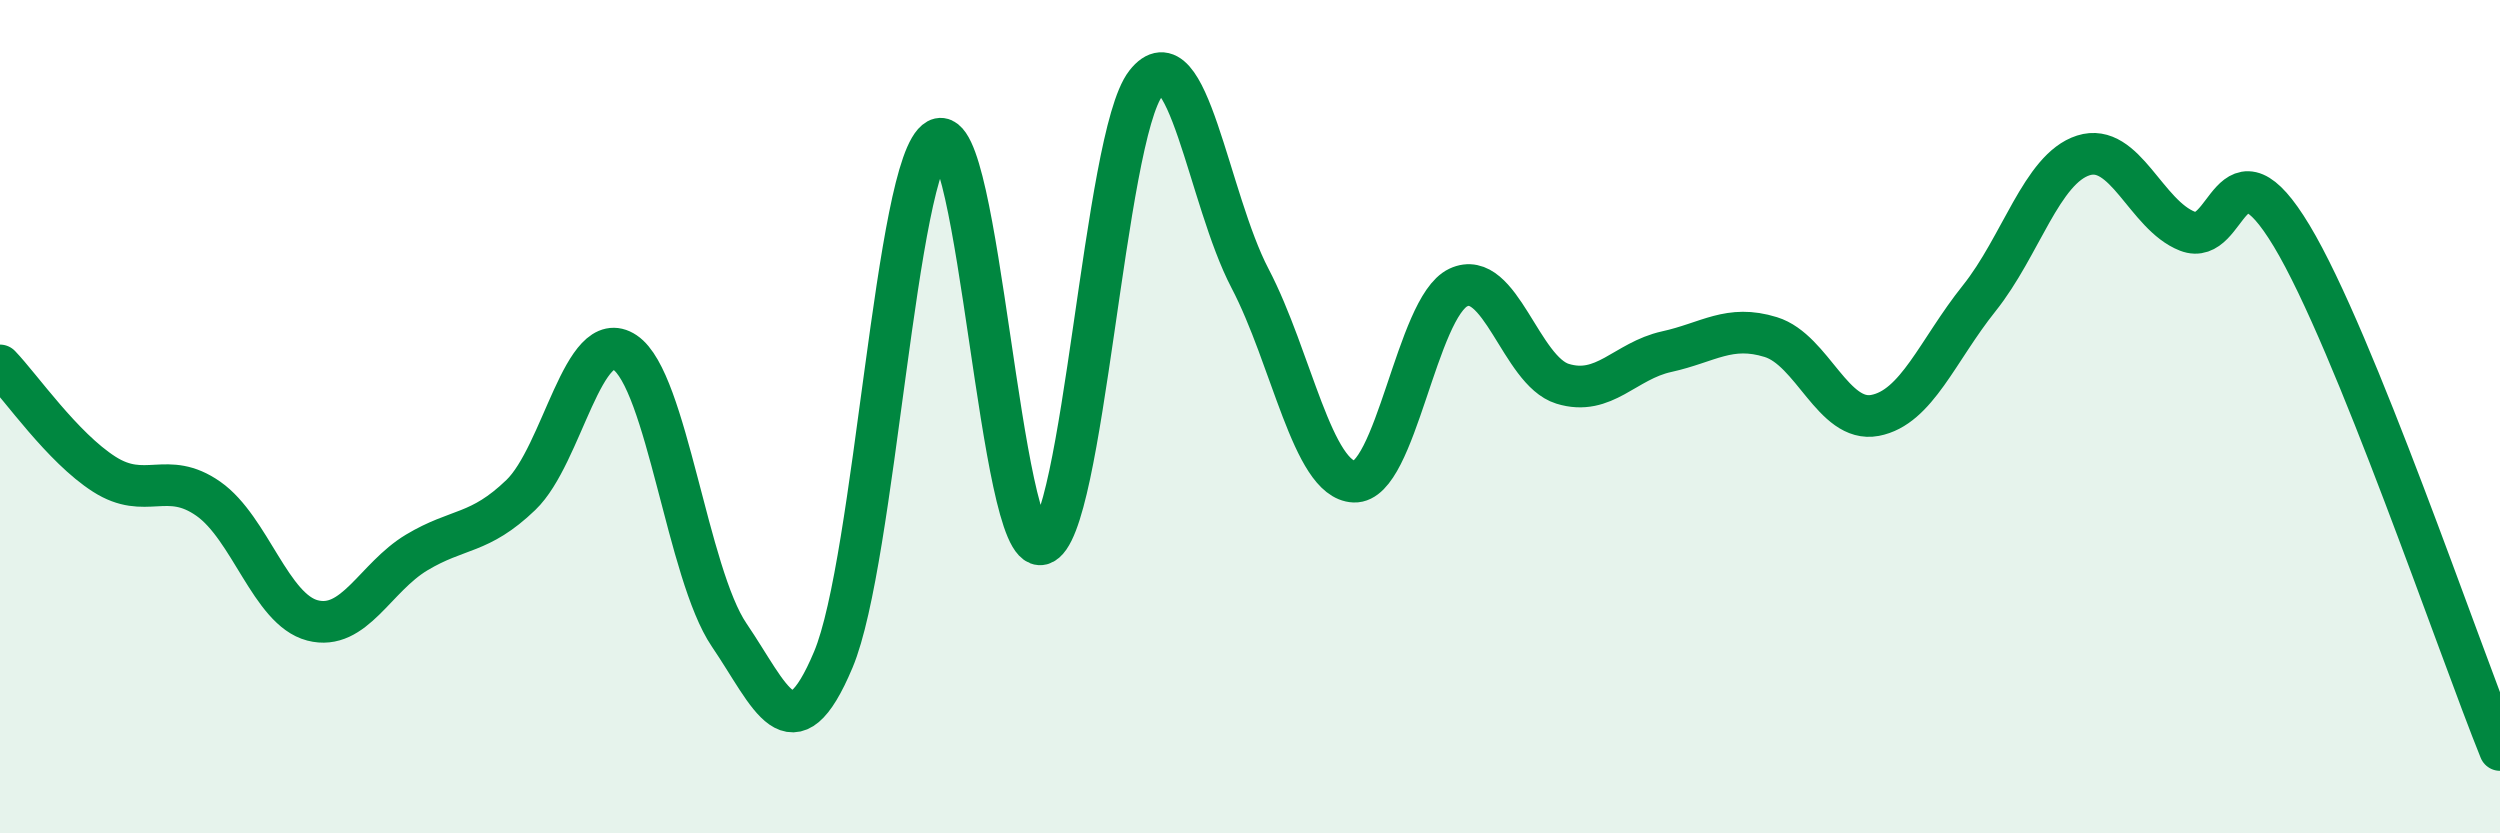 
    <svg width="60" height="20" viewBox="0 0 60 20" xmlns="http://www.w3.org/2000/svg">
      <path
        d="M 0,8.77 C 0.5,9.29 1.5,10.74 2.5,11.38 C 3.5,12.02 4,11.27 5,11.97 C 6,12.67 6.5,14.63 7.5,14.89 C 8.5,15.15 9,13.86 10,13.26 C 11,12.66 11.5,12.84 12.5,11.88 C 13.5,10.92 14,7.79 15,8.46 C 16,9.13 16.5,13.77 17.5,15.24 C 18.5,16.71 19,18.21 20,15.83 C 21,13.45 21.5,3.9 22.5,3.35 C 23.5,2.8 24,13.33 25,13.06 C 26,12.79 26.5,3.28 27.5,2 C 28.5,0.72 29,4.77 30,6.68 C 31,8.59 31.5,11.52 32.5,11.56 C 33.5,11.6 34,7.37 35,6.9 C 36,6.43 36.5,8.9 37.5,9.21 C 38.5,9.52 39,8.66 40,8.44 C 41,8.22 41.5,7.78 42.5,8.09 C 43.5,8.4 44,10.16 45,9.97 C 46,9.78 46.5,8.41 47.5,7.16 C 48.5,5.91 49,4.05 50,3.73 C 51,3.41 51.5,5.16 52.5,5.55 C 53.5,5.94 53.5,3.17 55,5.66 C 56.5,8.15 59,15.53 60,18L60 20L0 20Z"
        fill="#008740"
        opacity="0.1"
        stroke-linecap="round"
        stroke-linejoin="round"
      />
      <path
        d="M 0,8.77 C 0.5,9.29 1.5,10.74 2.5,11.38 C 3.5,12.02 4,11.27 5,11.97 C 6,12.67 6.5,14.63 7.5,14.89 C 8.5,15.15 9,13.86 10,13.26 C 11,12.66 11.5,12.84 12.5,11.88 C 13.5,10.92 14,7.79 15,8.46 C 16,9.13 16.5,13.77 17.5,15.24 C 18.5,16.71 19,18.21 20,15.83 C 21,13.45 21.5,3.9 22.5,3.35 C 23.5,2.8 24,13.33 25,13.06 C 26,12.79 26.5,3.28 27.5,2 C 28.5,0.72 29,4.77 30,6.68 C 31,8.59 31.5,11.52 32.5,11.56 C 33.5,11.6 34,7.37 35,6.9 C 36,6.43 36.5,8.9 37.5,9.21 C 38.5,9.52 39,8.66 40,8.44 C 41,8.22 41.5,7.78 42.5,8.09 C 43.5,8.4 44,10.16 45,9.97 C 46,9.78 46.5,8.41 47.5,7.16 C 48.5,5.91 49,4.05 50,3.73 C 51,3.41 51.5,5.16 52.5,5.55 C 53.5,5.94 53.5,3.17 55,5.66 C 56.5,8.15 59,15.53 60,18"
        stroke="#008740"
        stroke-width="1"
        fill="none"
        stroke-linecap="round"
        stroke-linejoin="round"
      />
    </svg>
  